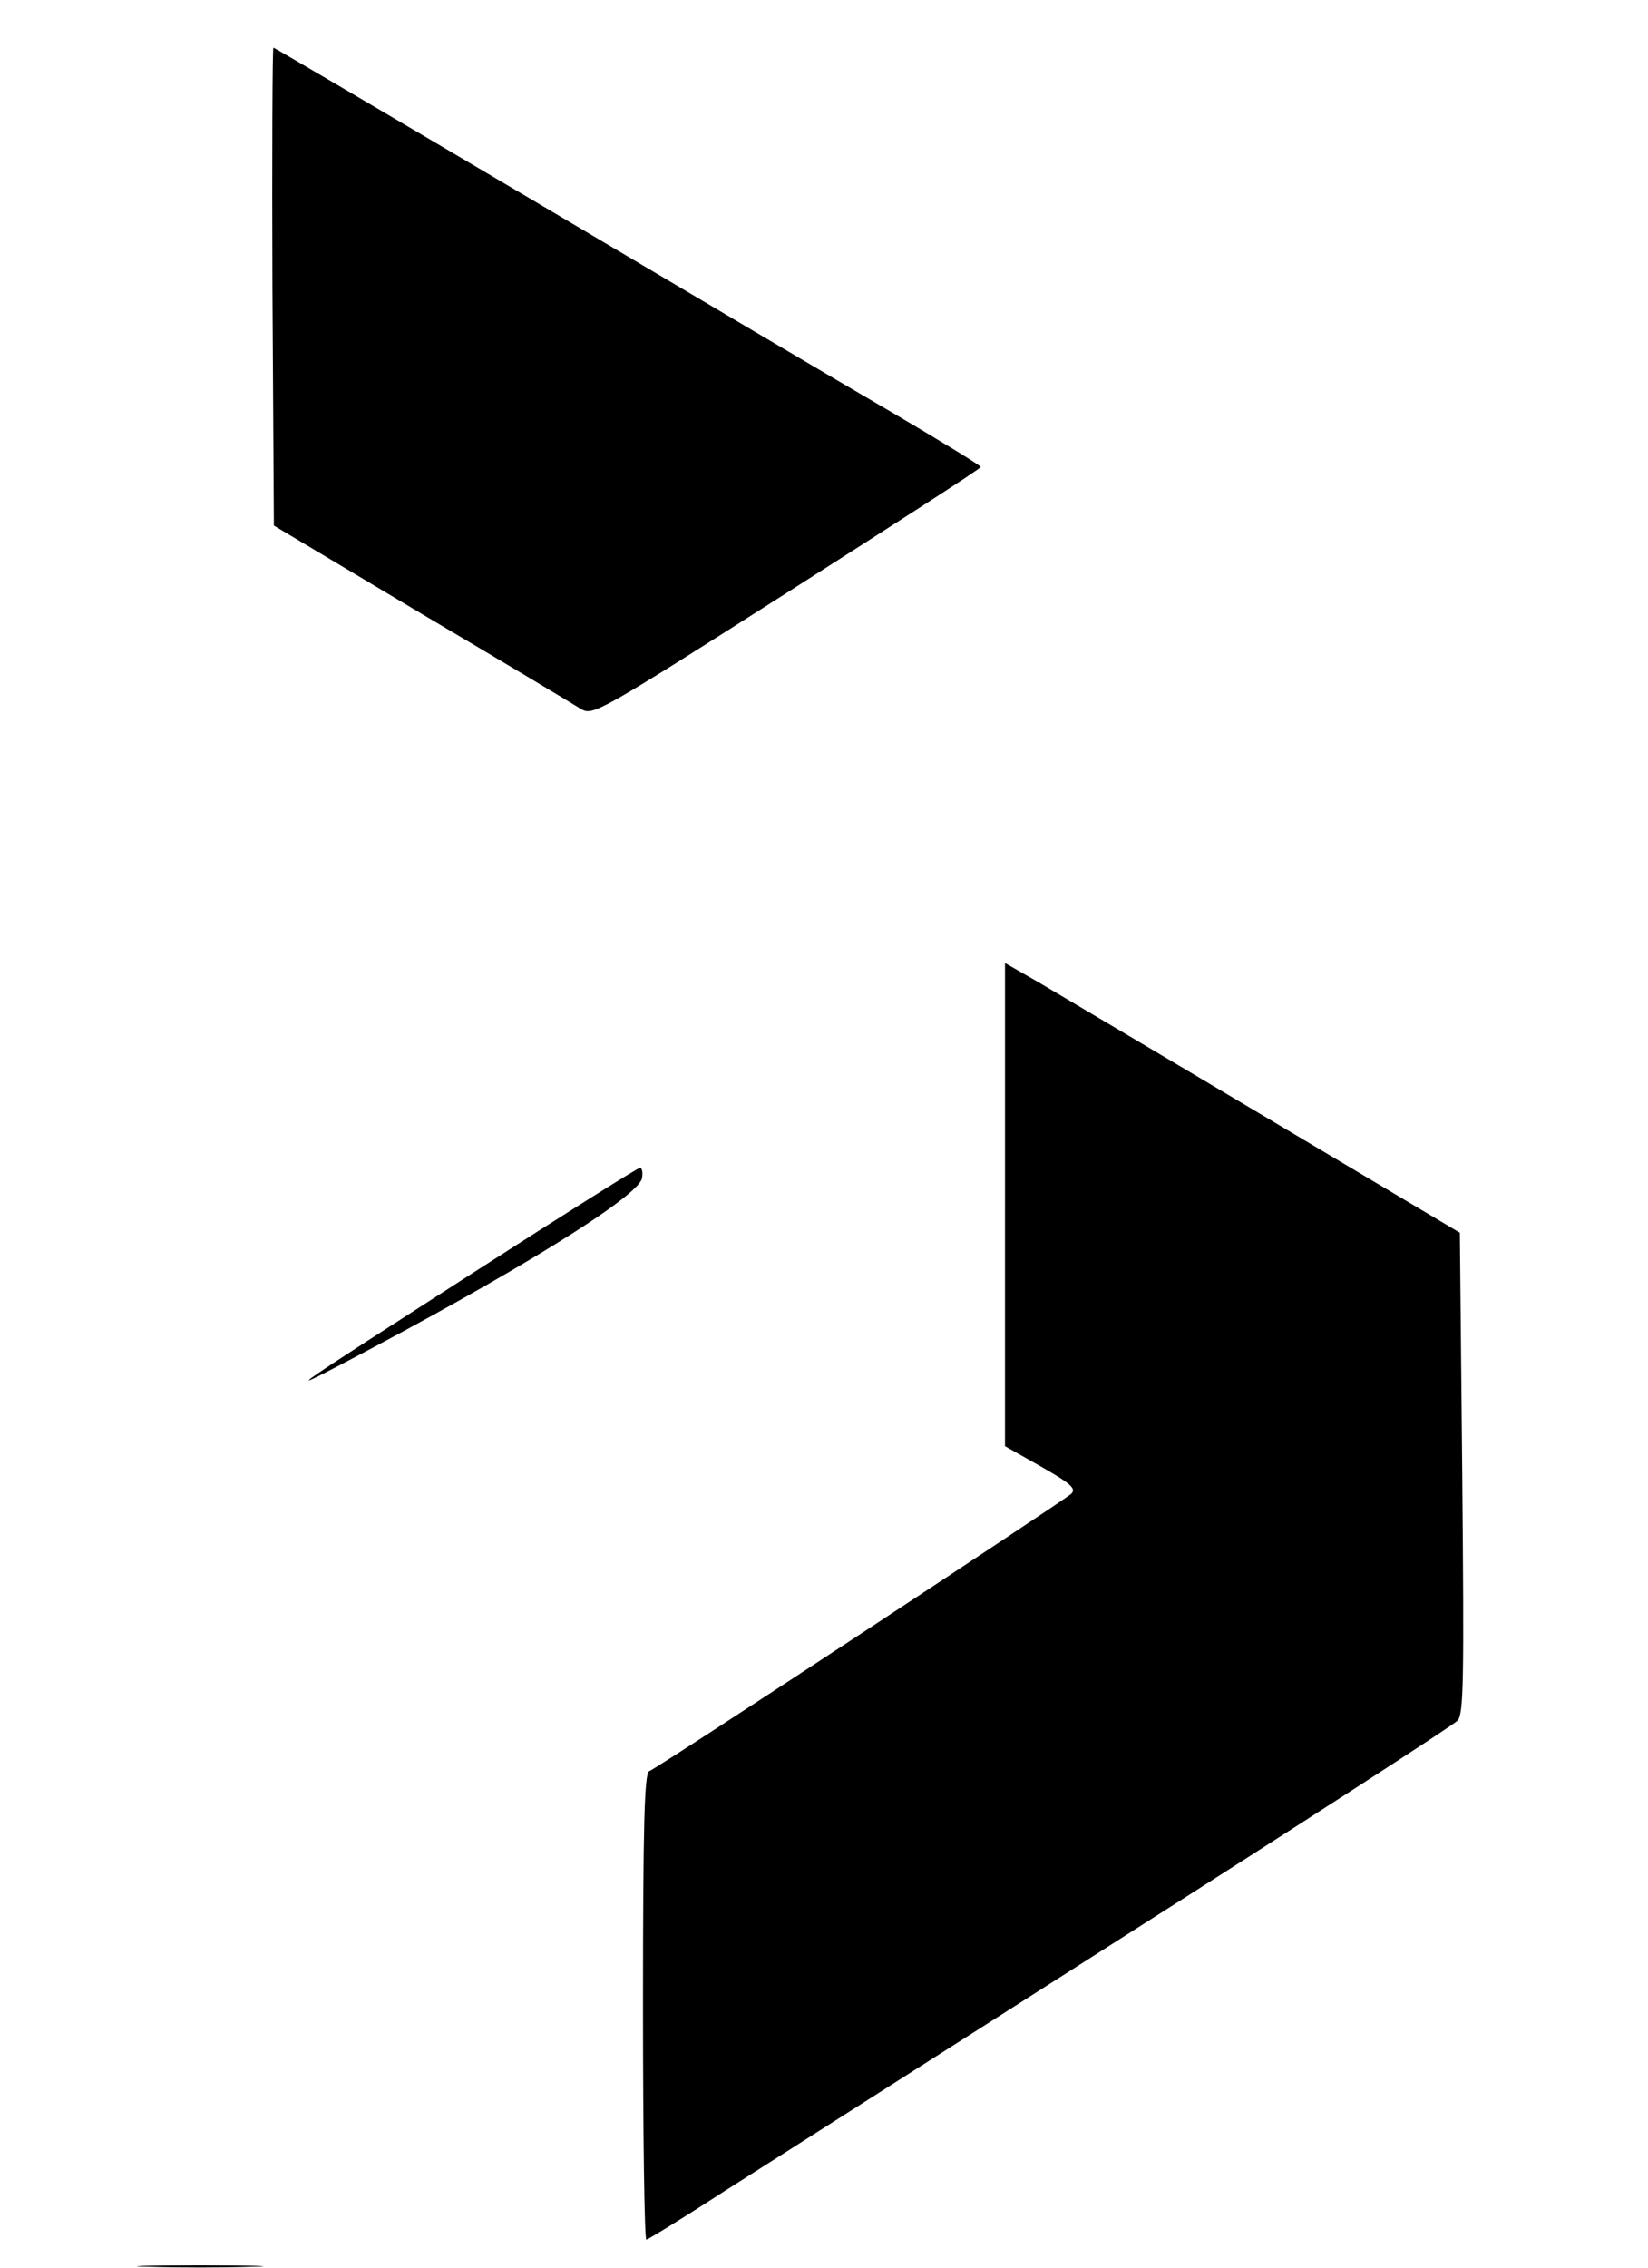 <?xml version="1.0" standalone="no"?>
<!DOCTYPE svg PUBLIC "-//W3C//DTD SVG 20010904//EN"
 "http://www.w3.org/TR/2001/REC-SVG-20010904/DTD/svg10.dtd">
<svg version="1.0" xmlns="http://www.w3.org/2000/svg"
 width="346pt" height="476pt" viewBox="0 0 346 476"
 preserveAspectRatio="xMidYMid meet">

<g transform="translate(0,476) scale(0.1,-0.1)"
fill="#000000" stroke="none">
<path d="M572 4158 l3 -501 310 -185 c171 -101 321 -191 335 -200 25 -14 35
-9 432 244 224 143 408 261 407 264 0 3 -82 53 -182 112 -100 58 -433 255
-740 437 -308 182 -561 331 -563 331 -2 0 -3 -226 -2 -502z"/>
<path d="M2110 2232 l0 -507 76 -43 c63 -36 74 -46 63 -57 -18 -16 -869 -576
-886 -582 -10 -4 -13 -111 -13 -494 0 -269 3 -489 7 -489 3 0 72 42 152 94 80
51 459 292 841 536 382 243 702 450 710 459 13 14 14 81 10 520 l-5 504 -410
244 c-225 134 -440 261 -477 283 l-68 39 0 -507z"/>
<path d="M998 2092 c-401 -258 -397 -255 -283 -196 365 191 628 354 633 392 2
12 0 22 -5 21 -4 0 -160 -98 -345 -217z"/>
<path d="M313 3 c59 -2 155 -2 215 0 59 1 10 3 -108 3 -118 0 -167 -2 -107 -3z"/>
</g>
</svg>
